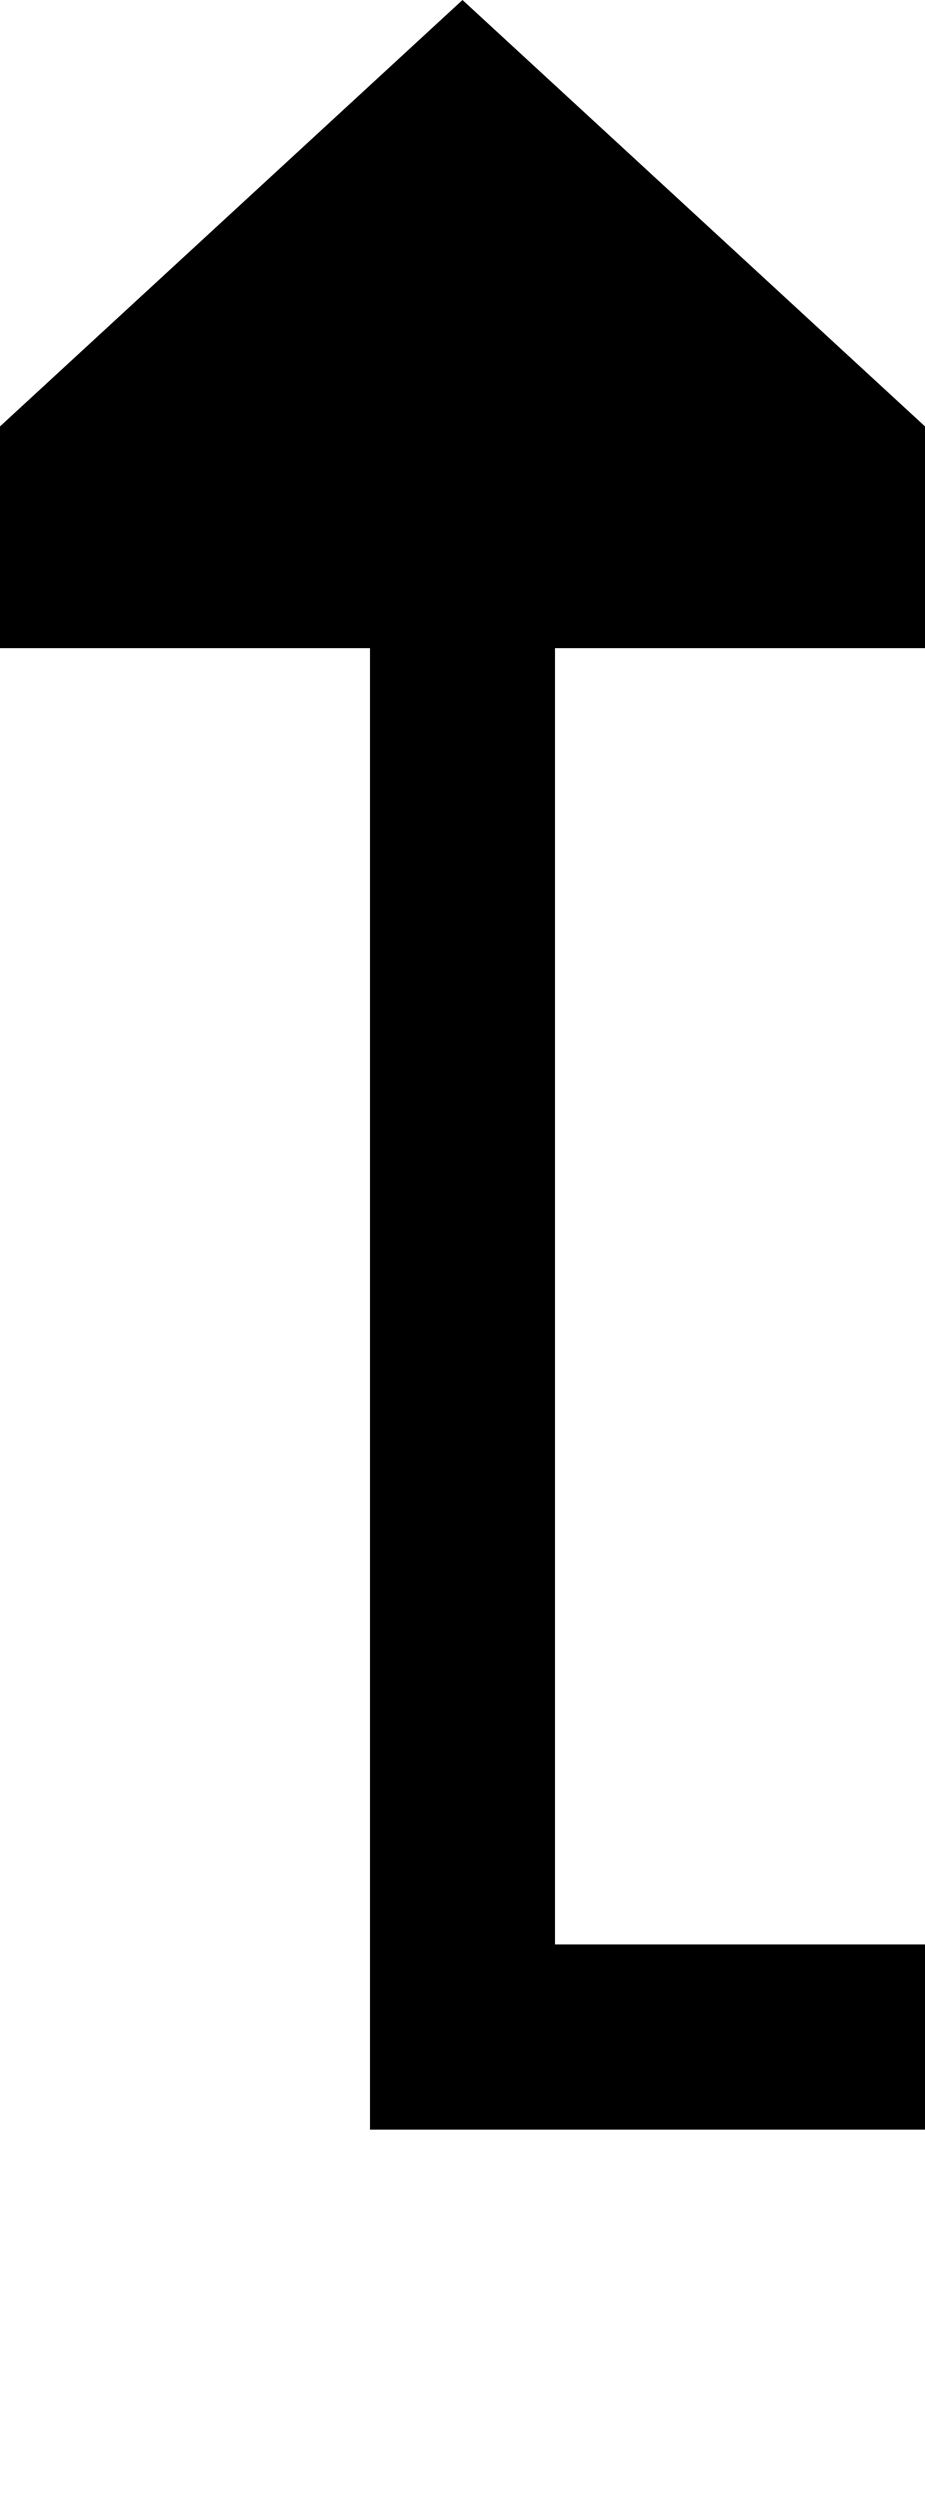 ﻿<?xml version="1.0" encoding="utf-8"?>
<svg version="1.1" xmlns:xlink="http://www.w3.org/1999/xlink" width="10px" height="27px" preserveAspectRatio="xMidYMin meet" viewBox="536 128  8 27" xmlns="http://www.w3.org/2000/svg">
  <path d="M 540 134  L 540 150  L 784 150  L 784 161  " stroke-width="2" stroke="#000000" fill="none" />
  <path d="M 547.6 135  L 540 128  L 532.4 135  L 547.6 135  Z " fill-rule="nonzero" fill="#000000" stroke="none" />
</svg>